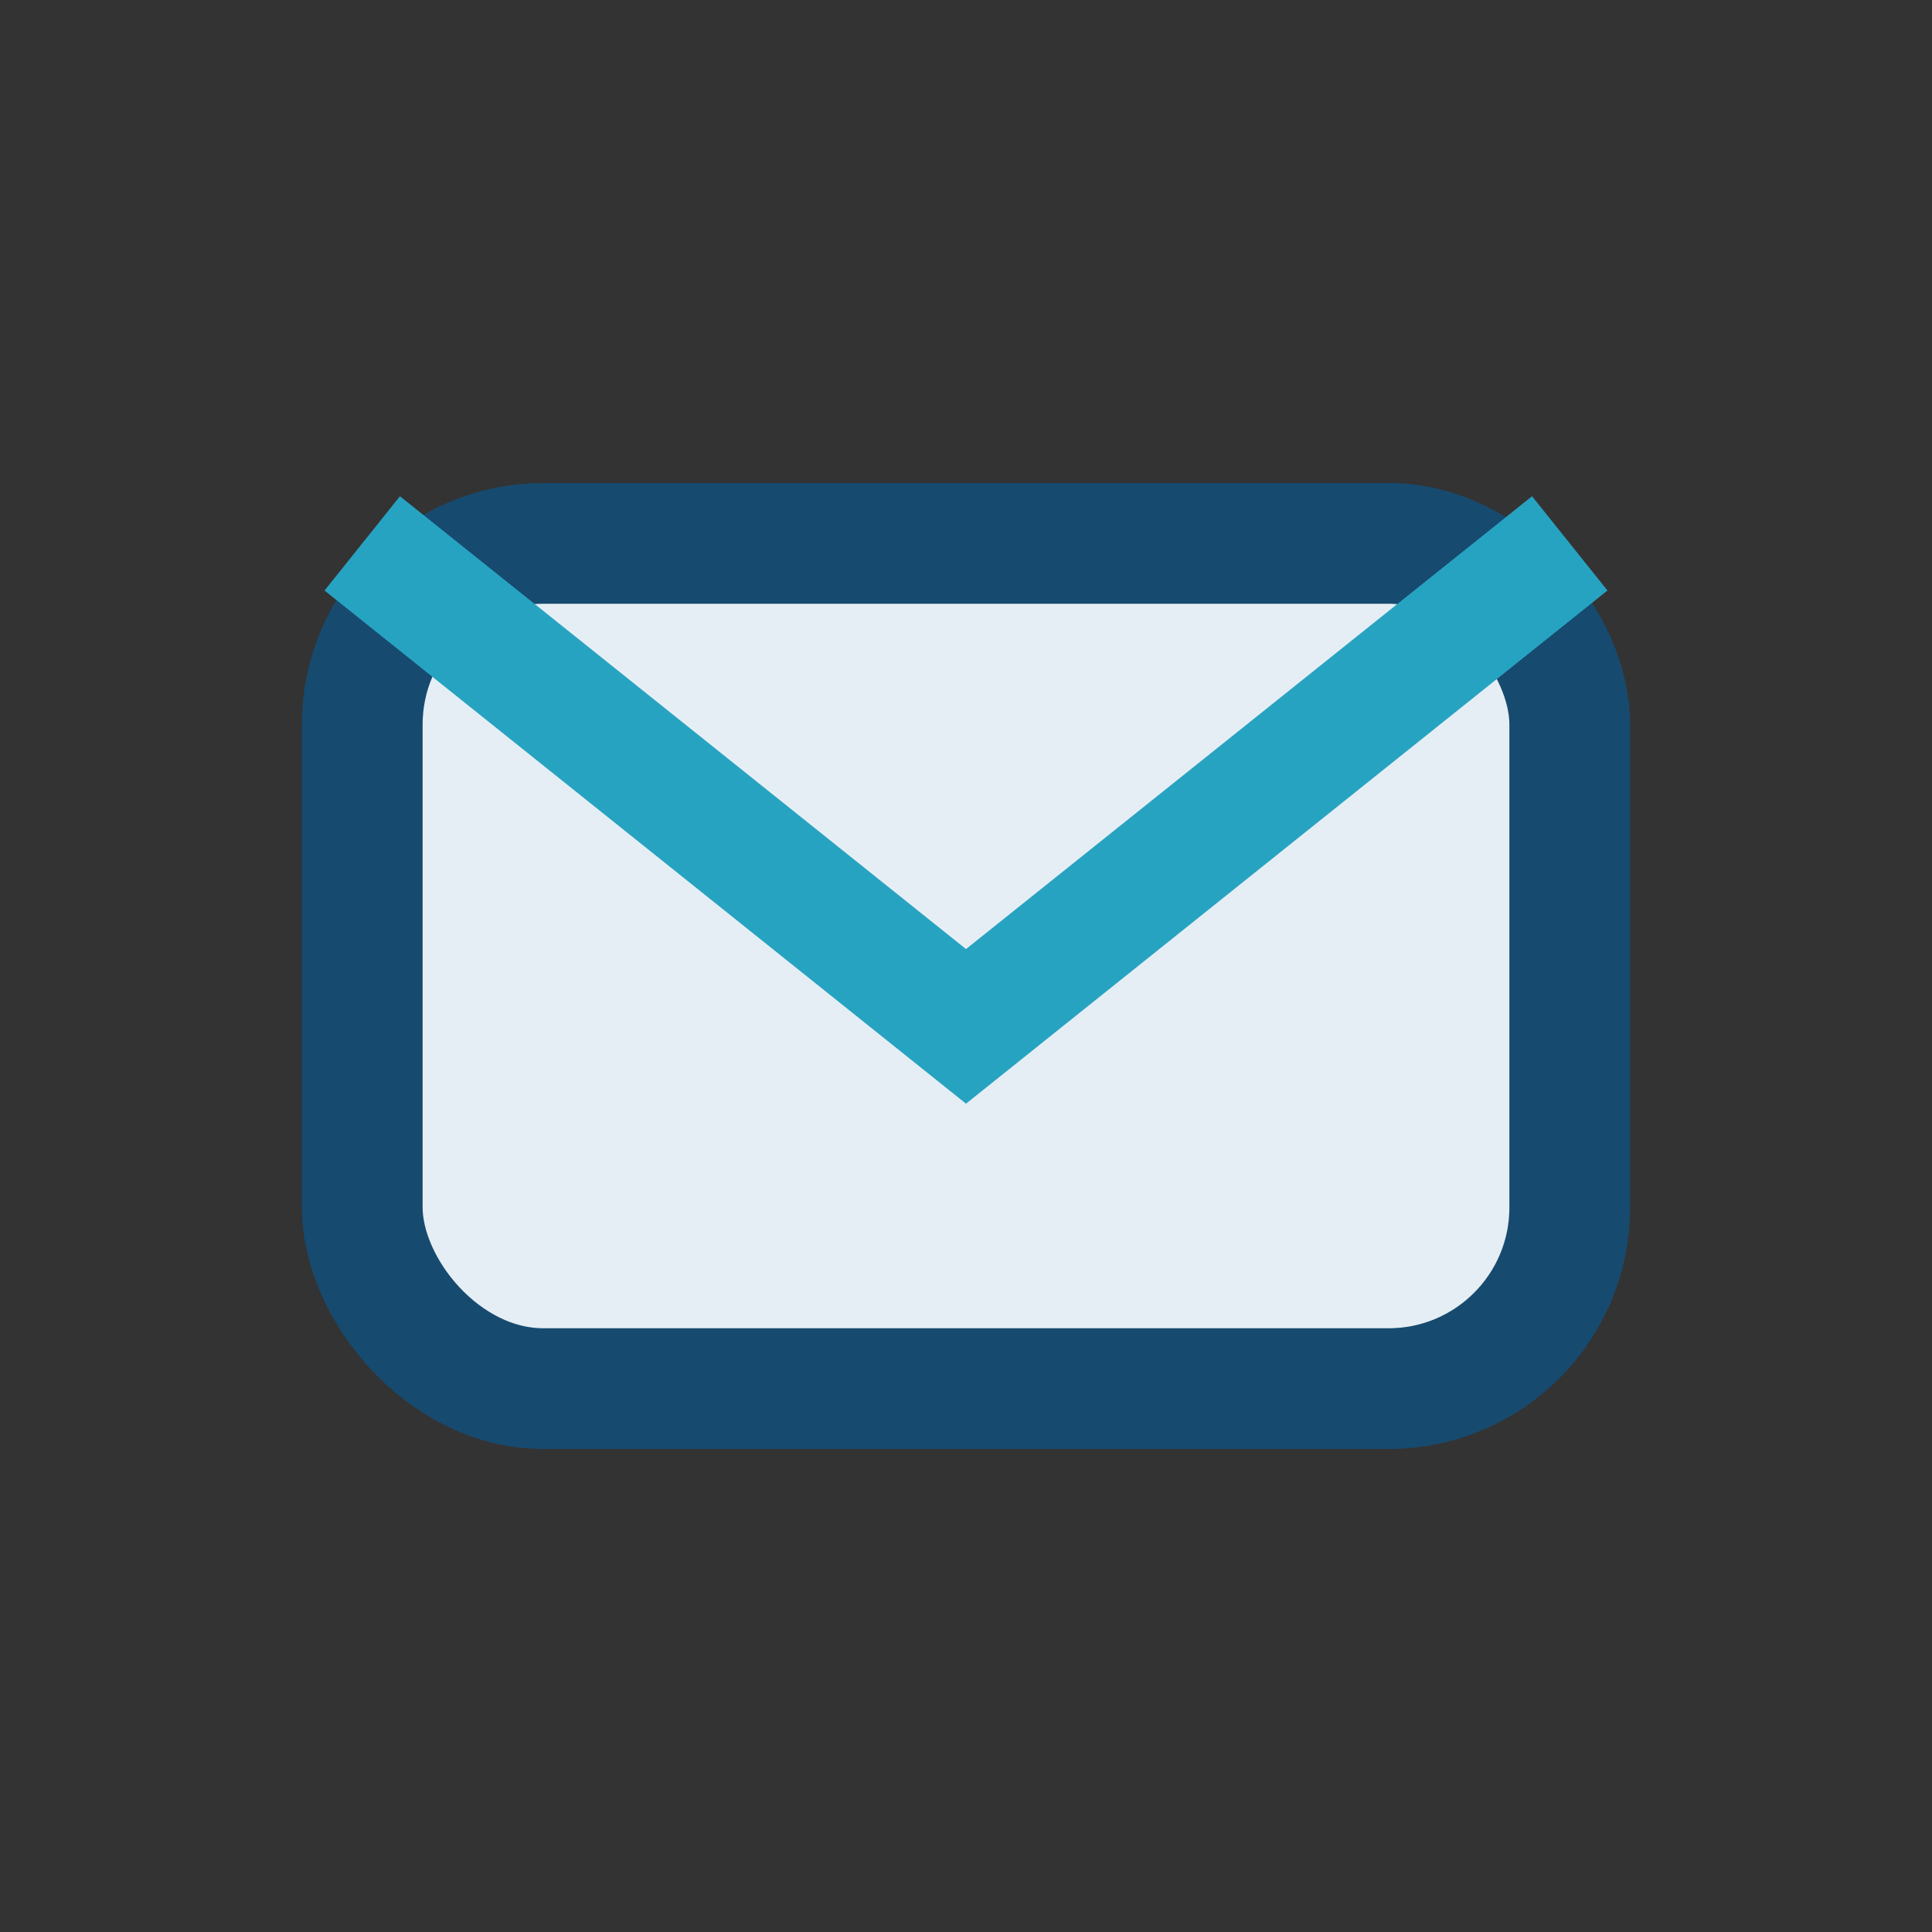 <?xml version="1.0" encoding="UTF-8"?>
<svg xmlns="http://www.w3.org/2000/svg" width="32" height="32" viewBox="0 0 32 32"><rect x="0" y="0" width="32" height="32" fill="#333333" stroke="none"/><rect x="6" y="9" width="20" height="14" rx="3" fill="#E5EEF4" stroke="#174A6F" stroke-width="2"/><path d="M6 9l10 8 10-8" stroke="#27A3C2" stroke-width="2" fill="none"/></svg>